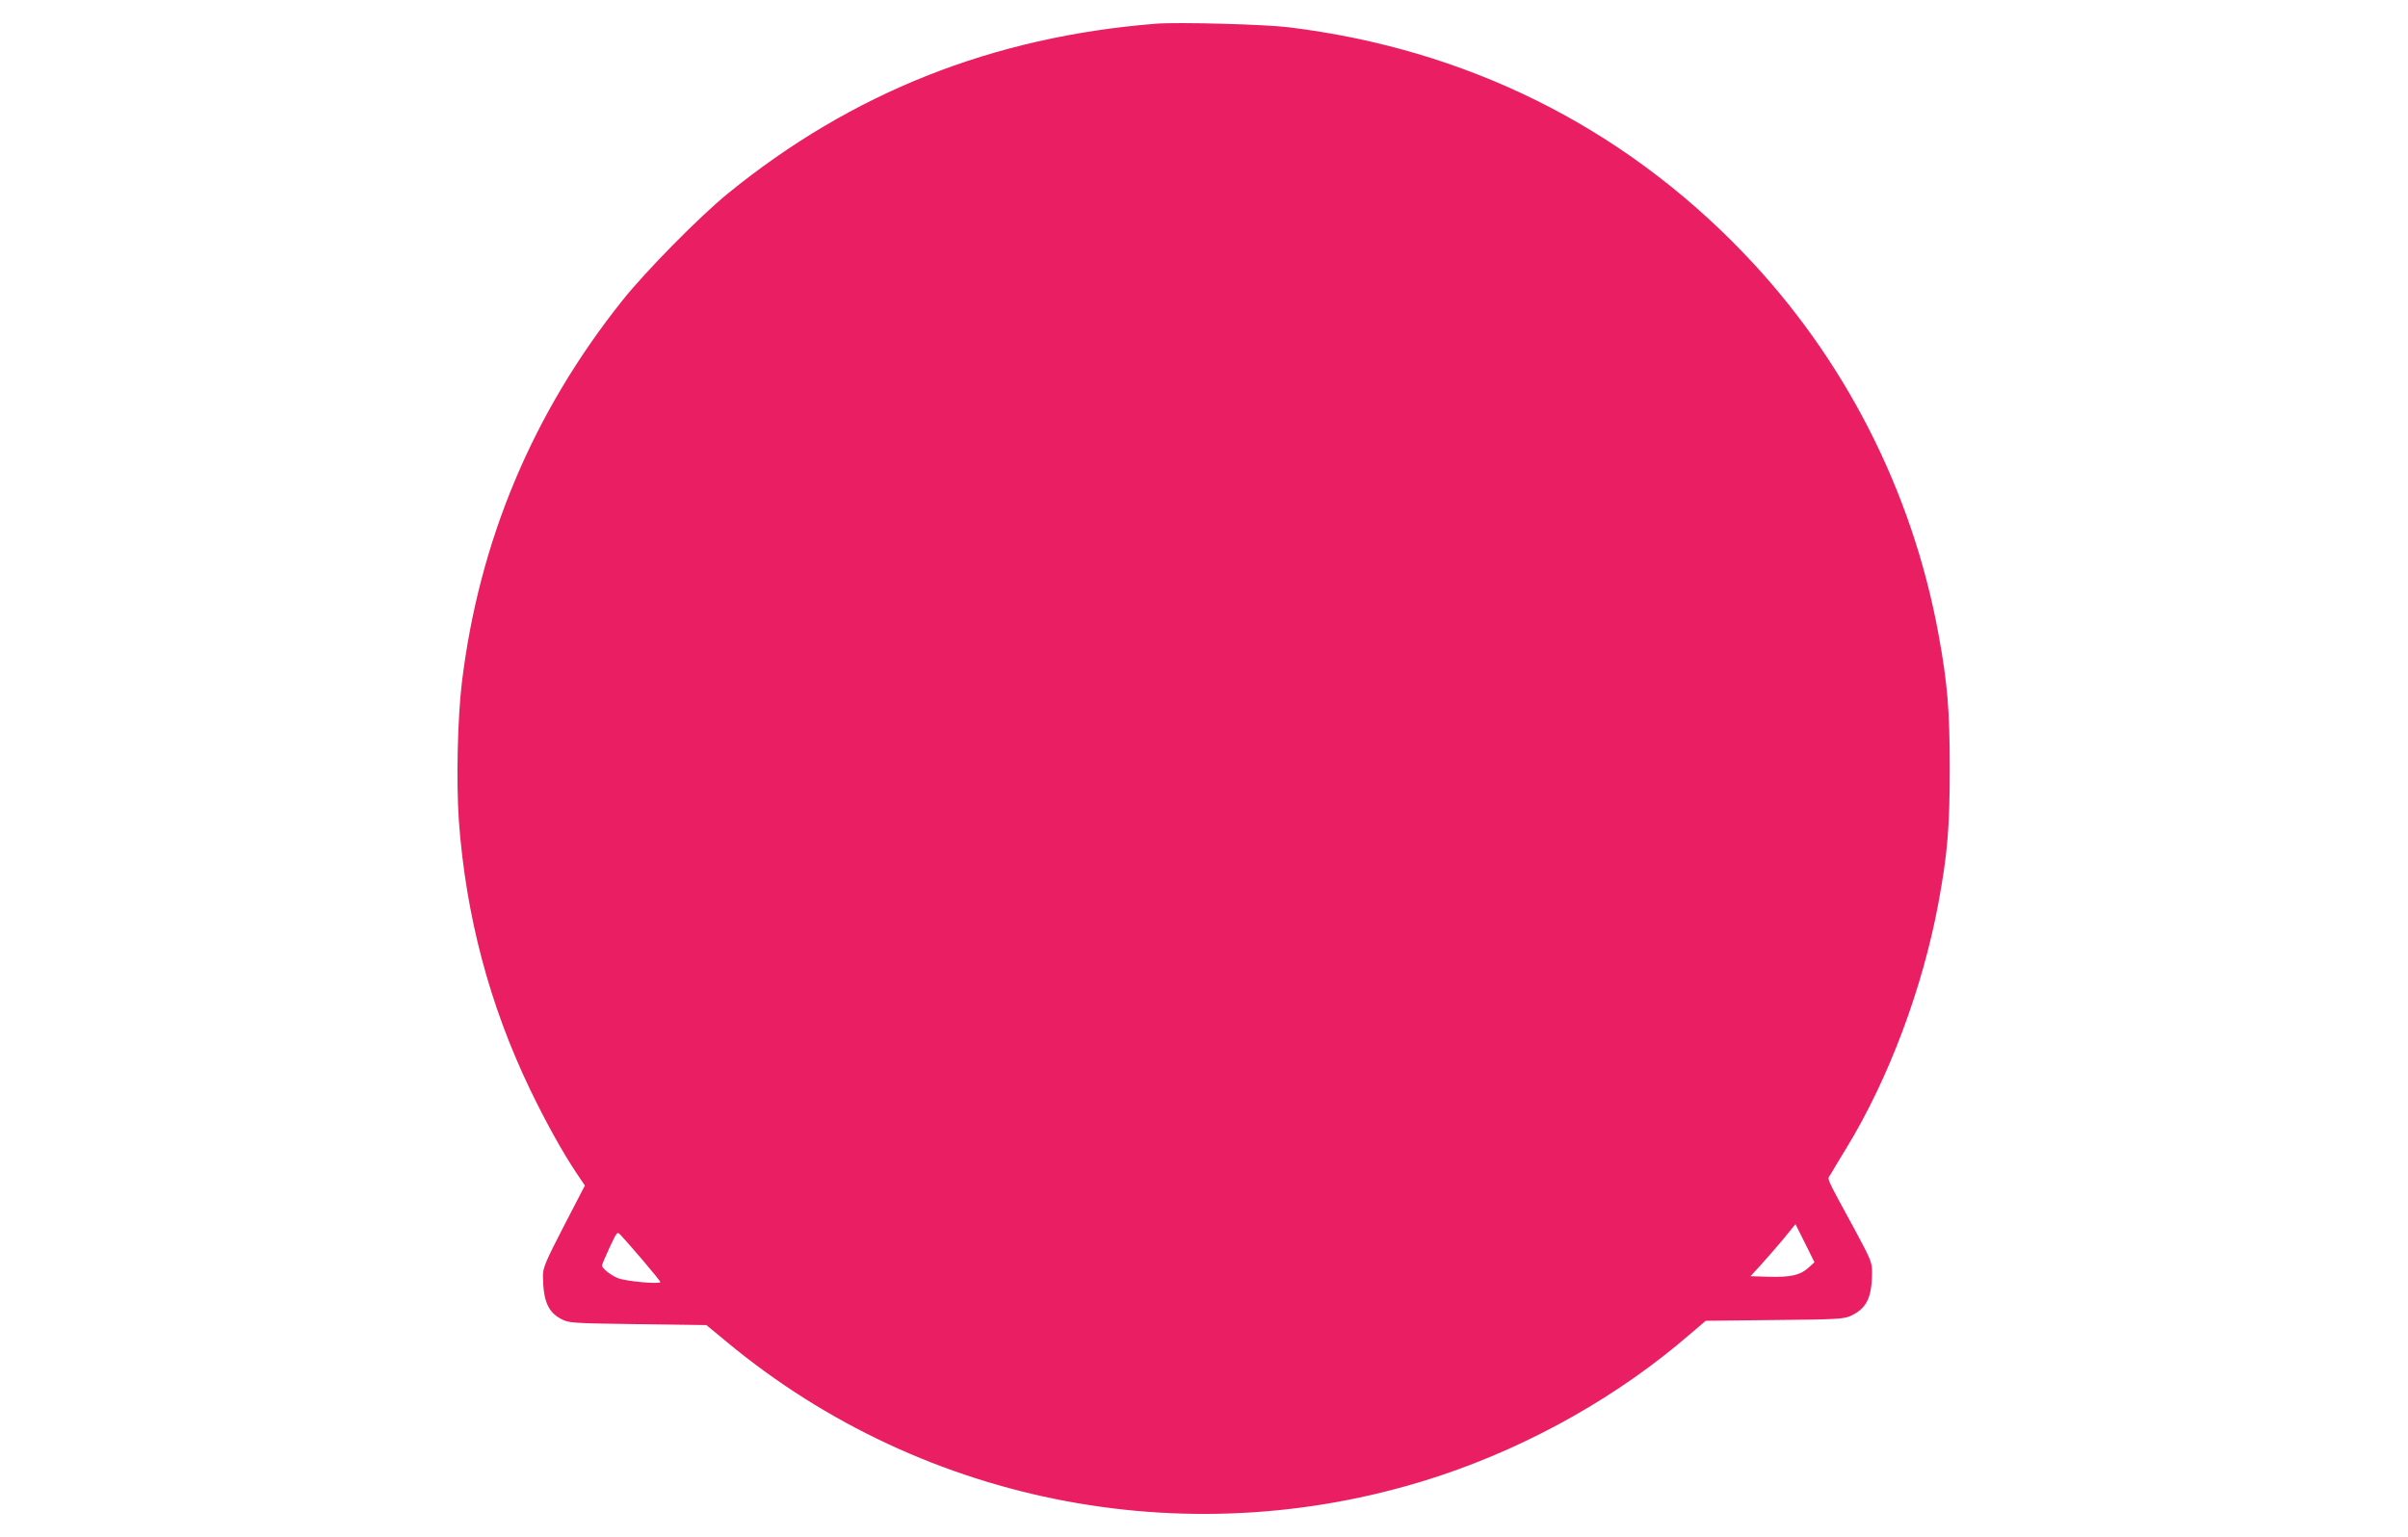 <?xml version="1.0" standalone="no"?>
<!DOCTYPE svg PUBLIC "-//W3C//DTD SVG 20010904//EN"
 "http://www.w3.org/TR/2001/REC-SVG-20010904/DTD/svg10.dtd">
<svg version="1.0" xmlns="http://www.w3.org/2000/svg"
 width="1280pt" height="817pt" viewBox="0 0 1280 817"
 preserveAspectRatio="xMidYMid meet">
<g transform="translate(0,817) scale(0.1,-0.1)"
fill="#e91e63" stroke="none">
<path d="M6145 8044 c-868 -69 -1616 -366 -2275 -902 -151 -123 -439 -415
-562 -570 -477 -598 -762 -1279 -853 -2032 -23 -194 -30 -524 -16 -732 37
-505 162 -980 380 -1433 81 -168 174 -336 247 -444 l43 -64 -112 -216 c-100
-194 -111 -221 -111 -267 2 -131 27 -189 96 -226 42 -22 52 -23 408 -28 l365
-5 109 -90 c1056 -876 2492 -1144 3795 -709 484 162 950 426 1327 753 l81 69
364 4 c323 3 368 5 404 21 86 39 115 95 116 230 1 54 -5 68 -92 230 -162 298
-146 263 -128 294 9 16 46 78 83 138 225 368 406 851 490 1305 49 266 60 404
60 715 0 311 -12 453 -60 715 -141 766 -503 1472 -1040 2029 -647 672 -1473
1081 -2414 1196 -129 16 -587 28 -705 19z m3468 -6614 c-44 -40 -96 -51 -210
-48 l-98 3 55 60 c30 33 84 95 120 138 l64 79 51 -102 50 -101 -32 -29z
m-6199 43 c53 -62 96 -115 96 -119 0 -13 -186 4 -226 21 -39 16 -84 52 -84 67
0 4 18 47 40 95 40 85 41 87 59 67 10 -10 62 -69 115 -131z"/>
</g>
</svg>
